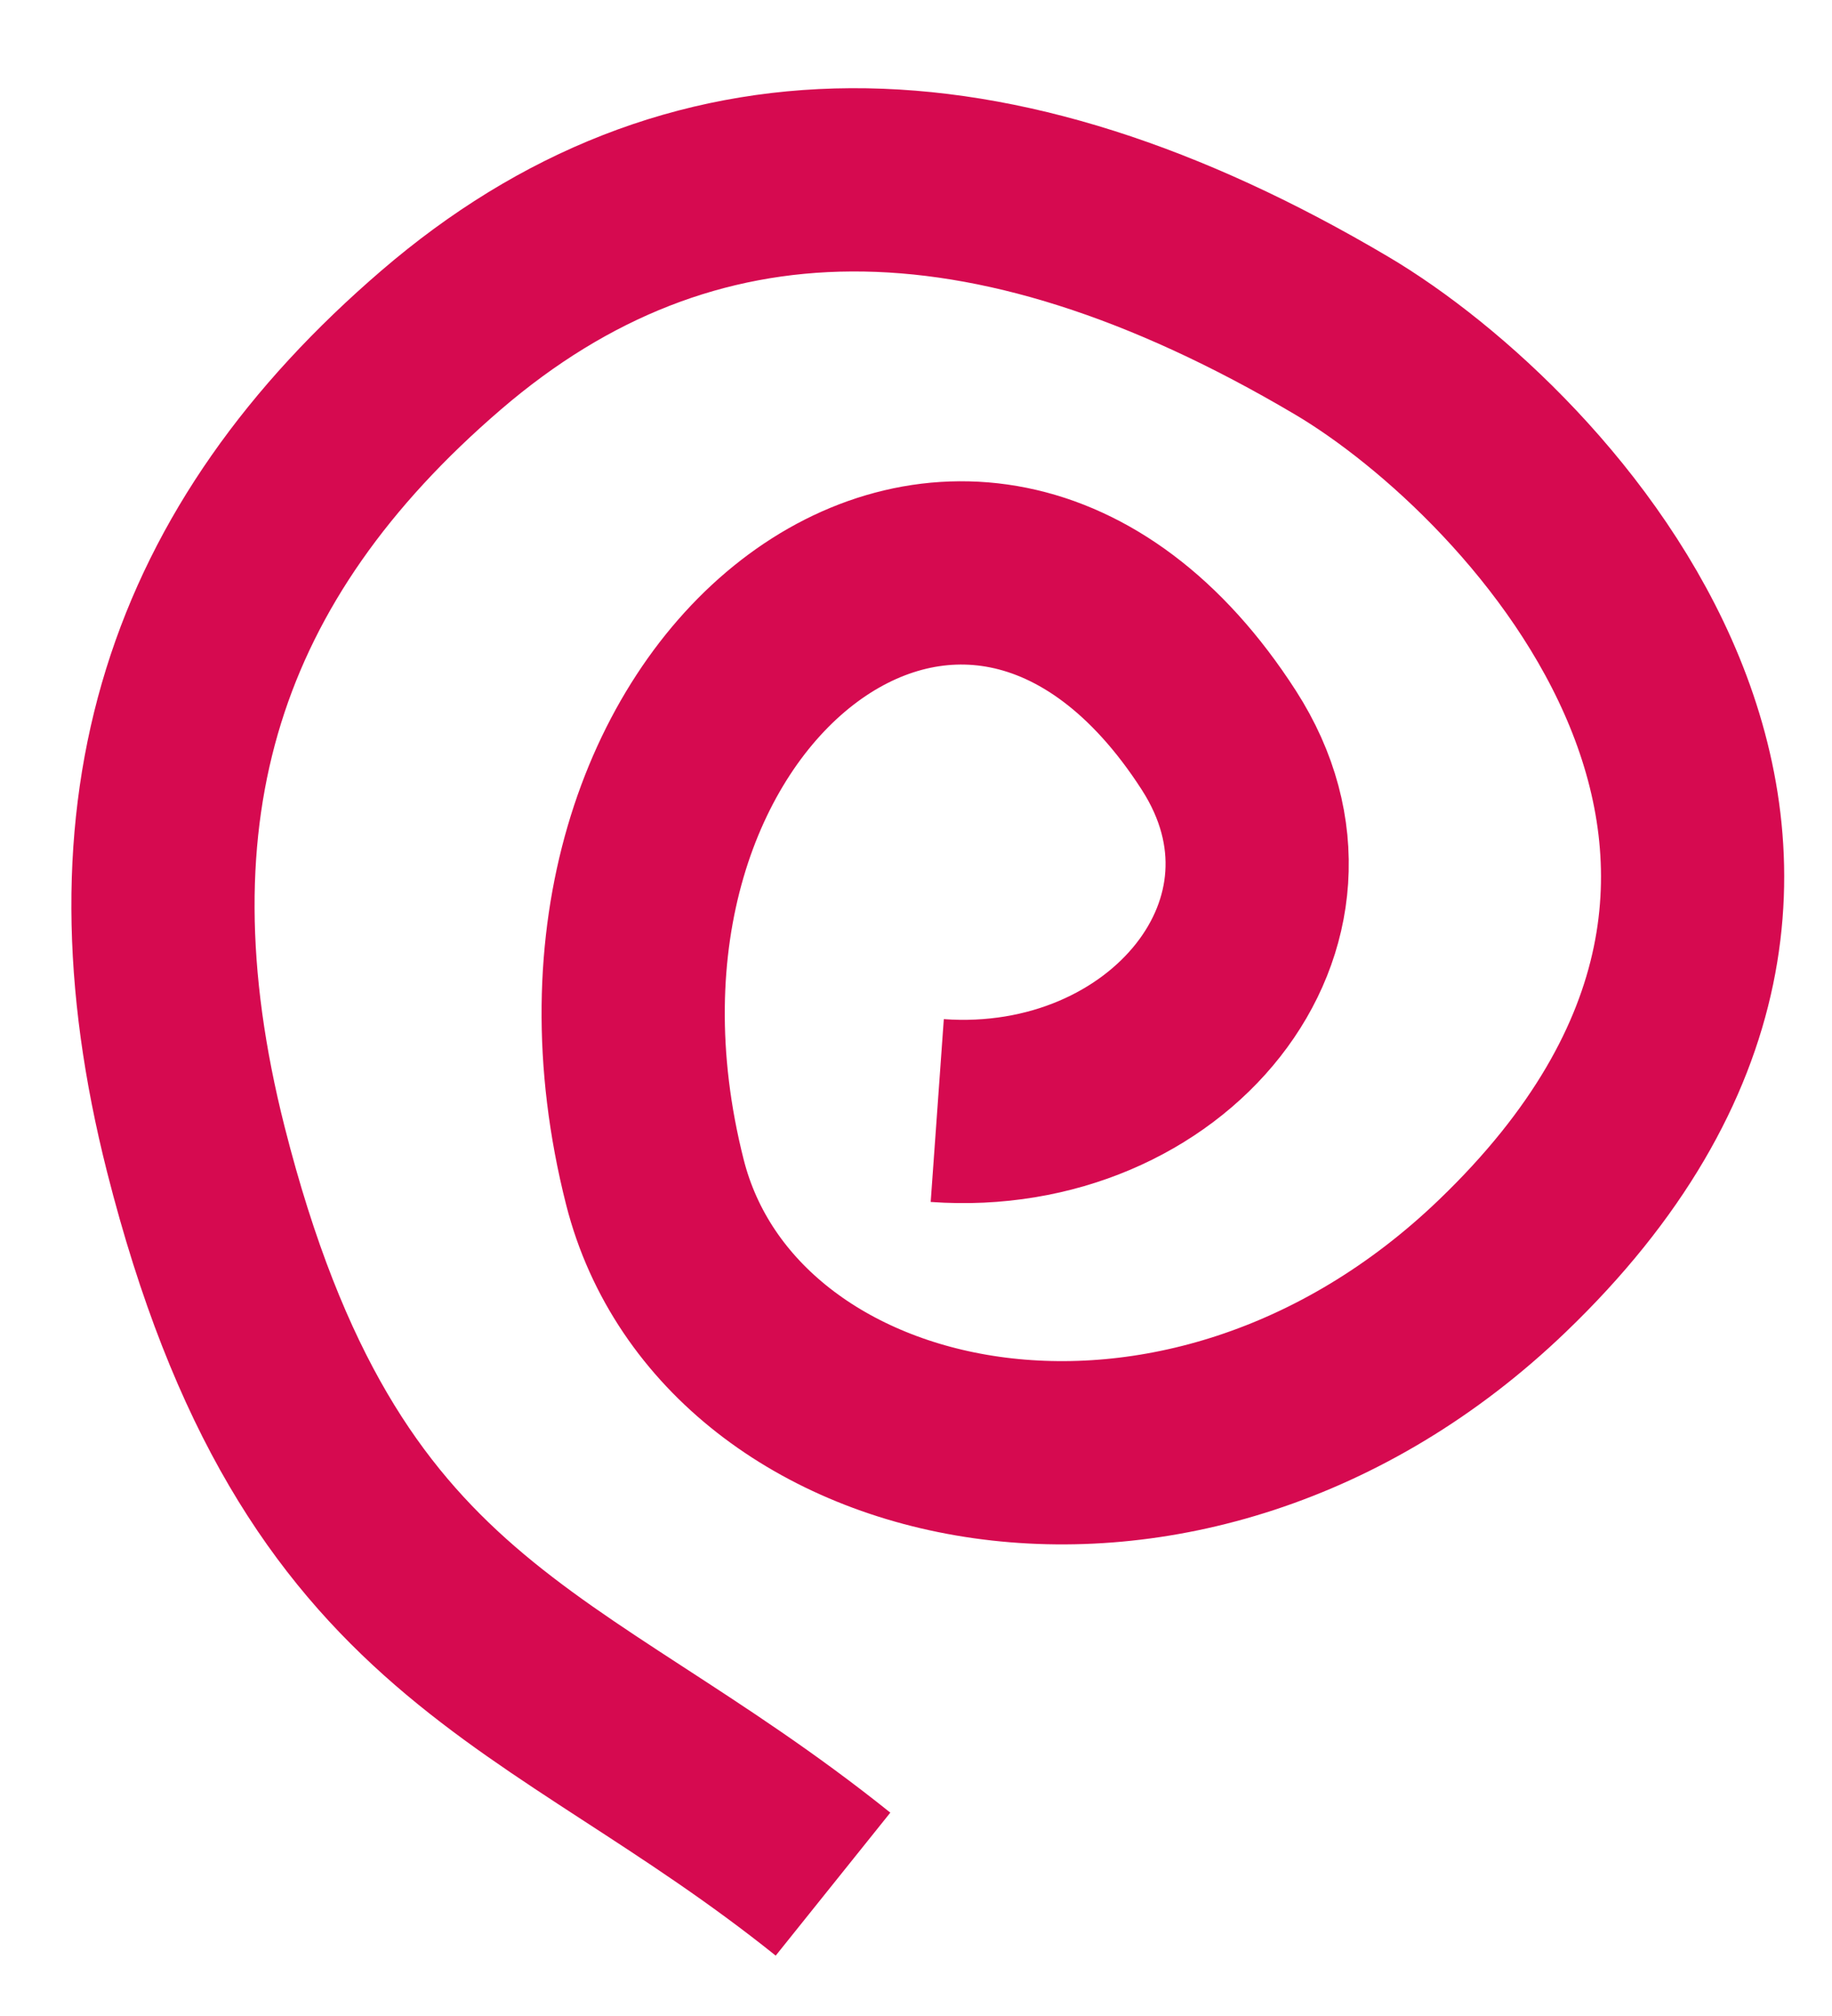 <?xml version="1.0" encoding="UTF-8"?> <svg xmlns="http://www.w3.org/2000/svg" width="20" height="22" viewBox="0 0 20 22" fill="none"> <path d="M10.232 12.119C12.737 12.299 14.59 10.072 13.306 8.078C10.599 3.873 5.789 7.54 7.15 12.902C7.952 16.059 12.92 17.159 16.402 13.814C21.018 9.382 16.803 4.937 14.646 3.662C10.786 1.38 7.51 1.396 4.817 3.71C2.124 6.024 1.193 8.815 2.138 12.543C3.499 17.904 6.005 18.084 9.094 20.561" stroke="#D60A50" stroke-width="2"></path> </svg> 